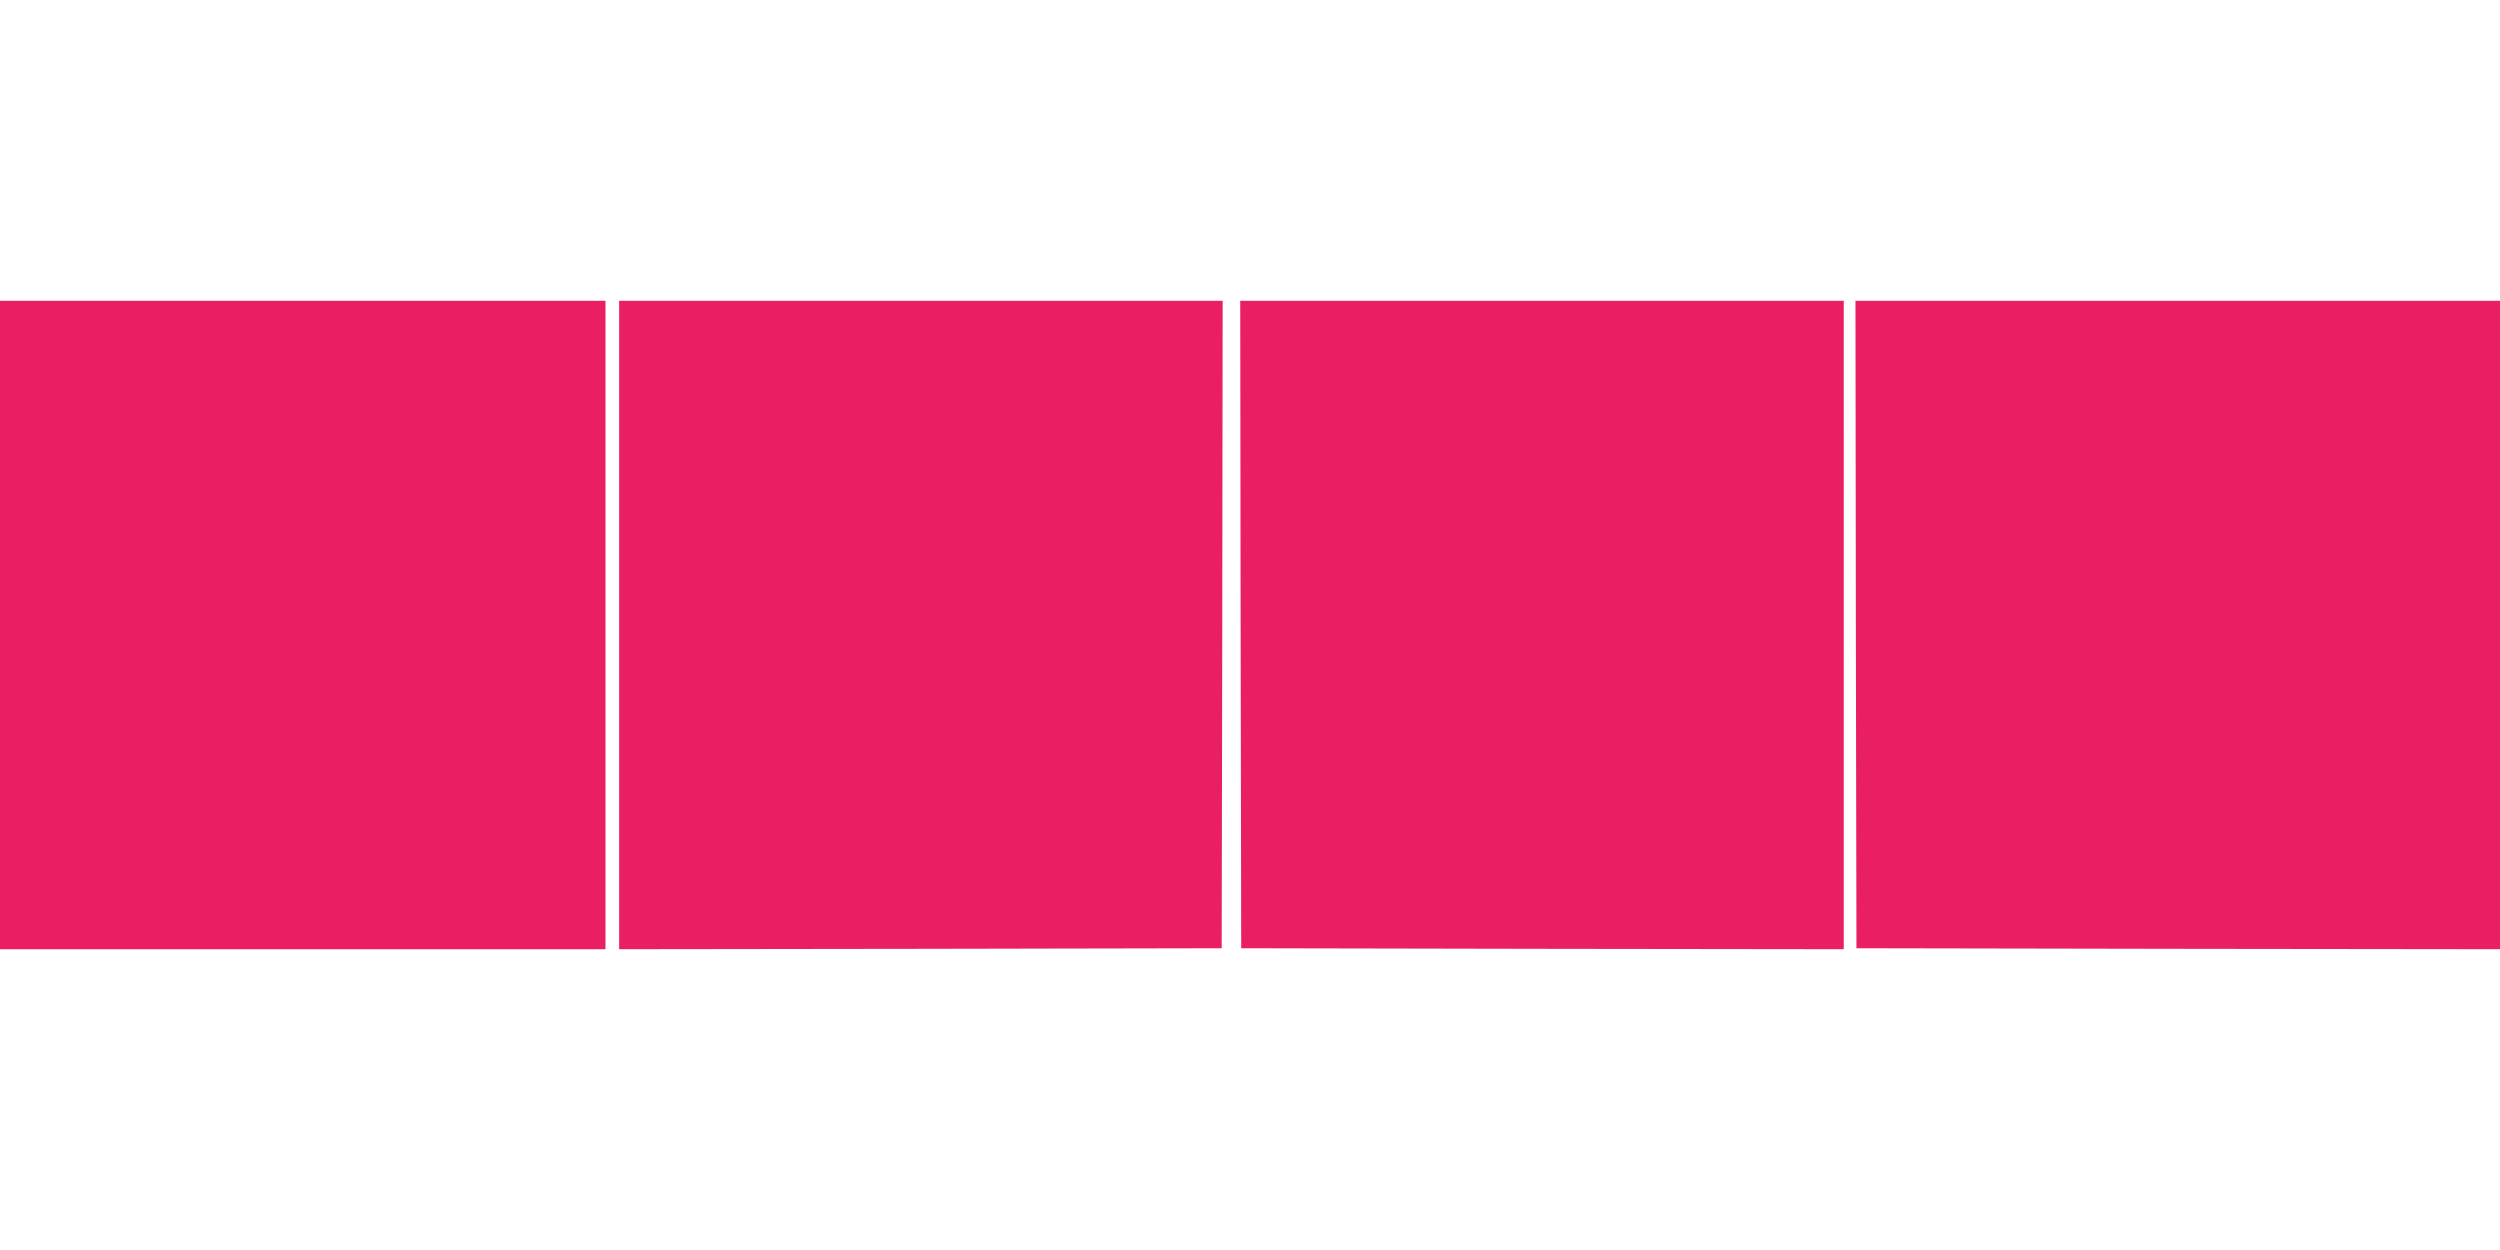<?xml version="1.0" standalone="no"?>
<!DOCTYPE svg PUBLIC "-//W3C//DTD SVG 20010904//EN"
 "http://www.w3.org/TR/2001/REC-SVG-20010904/DTD/svg10.dtd">
<svg version="1.0" xmlns="http://www.w3.org/2000/svg"
 width="1280pt" height="640pt" viewBox="0 0 1280 640"
 preserveAspectRatio="xMidYMid meet">
<g transform="translate(0,640) scale(0.1,-0.1)"
fill="#e91e63" stroke="none">
<path d="M0 3200 l0 -1660 1550 0 1550 0 0 1660 0 1660 -1550 0 -1550 0 0
-1660z"/>
<path d="M3170 3200 l0 -1660 1543 2 1542 3 3 1658 2 1657 -1545 0 -1545 0 0
-1660z"/>
<path d="M6352 3203 l3 -1658 1543 -3 1542 -2 0 1660 0 1660 -1545 0 -1545 0
2 -1657z"/>
<path d="M9502 3203 l3 -1658 1648 -3 1647 -2 0 1660 0 1660 -1650 0 -1650 0
2 -1657z"/>
</g>
</svg>
